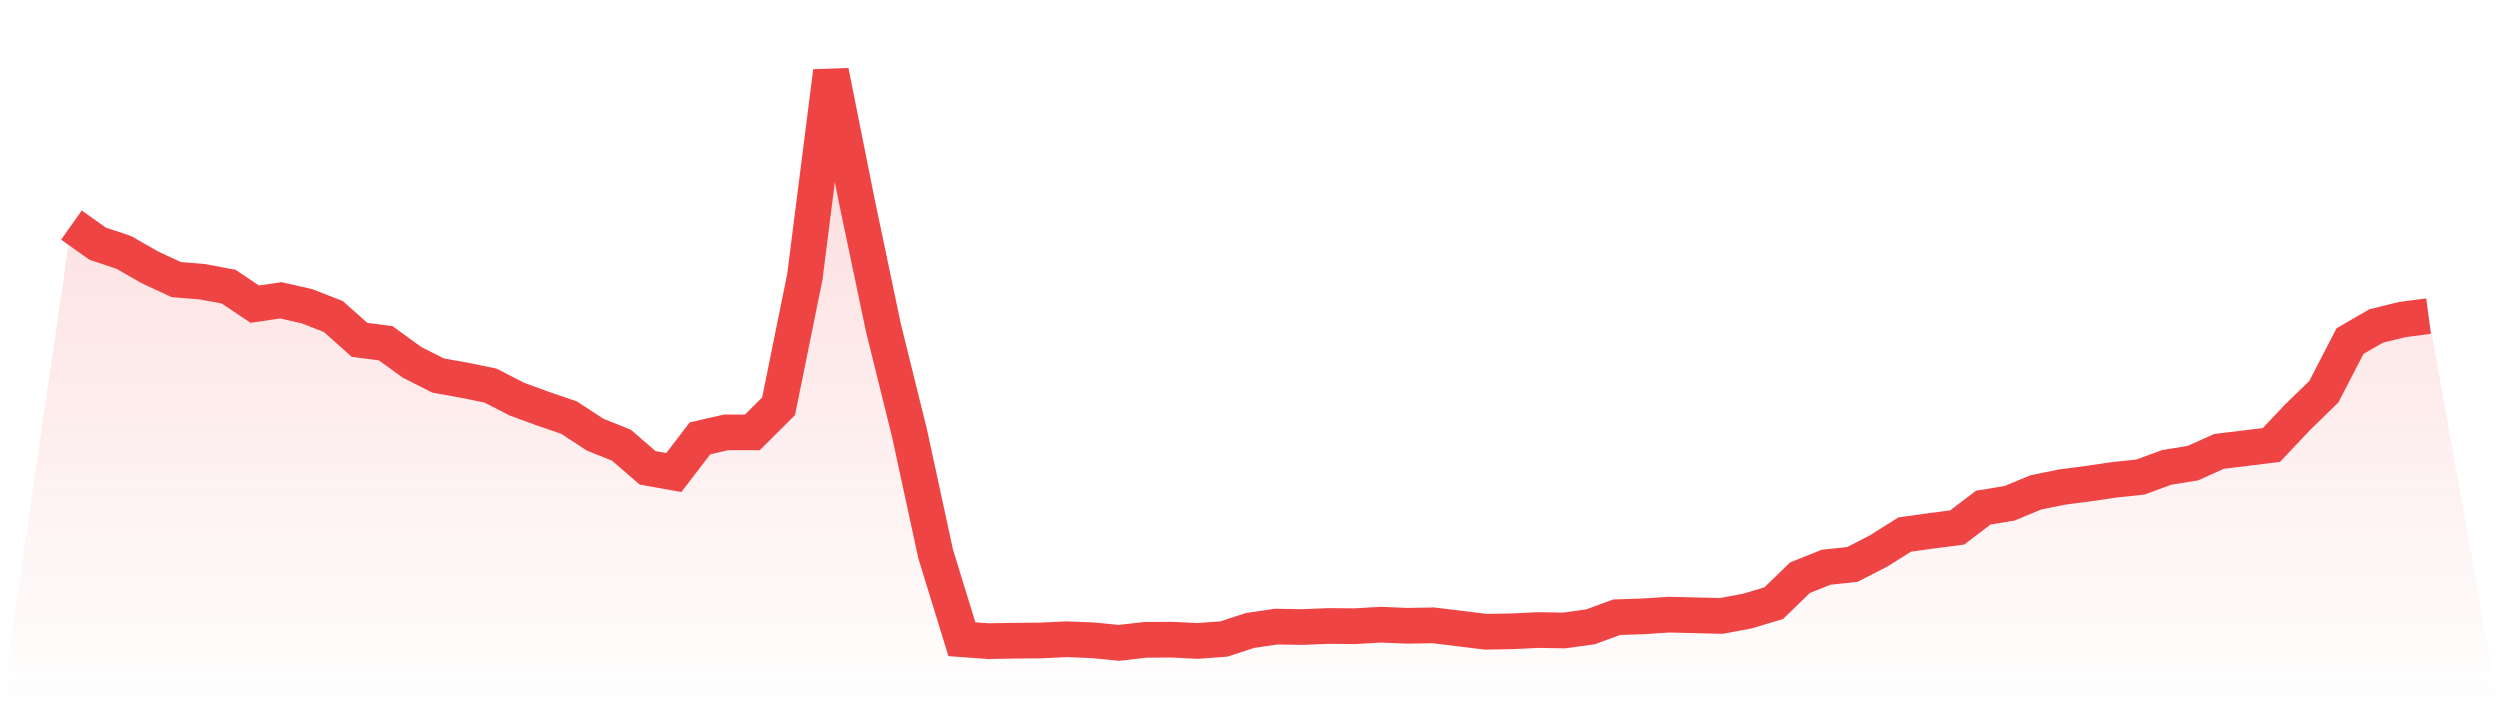 <svg viewBox="0 0 140 40" xmlns="http://www.w3.org/2000/svg">
<defs>
<linearGradient id="gradient" x1="0" x2="0" y1="0" y2="1">
<stop offset="0%" stop-color="#ef4444" stop-opacity="0.2"/>
<stop offset="100%" stop-color="#ef4444" stop-opacity="0"/>
</linearGradient>
</defs>
<path d="M4,12.604 L4,12.604 L5.467,13.645 L6.933,14.136 L8.4,14.974 L9.867,15.656 L11.333,15.776 L12.8,16.051 L14.267,17.032 L15.733,16.817 L17.2,17.152 L18.667,17.726 L20.133,19.031 L21.6,19.222 L23.067,20.287 L24.533,21.029 L26,21.292 L27.467,21.592 L28.933,22.346 L30.4,22.884 L31.867,23.387 L33.333,24.344 L34.8,24.93 L36.267,26.199 L37.733,26.462 L39.2,24.547 L40.667,24.212 L42.133,24.212 L43.6,22.752 L45.067,15.524 L46.533,4 L48,11.348 L49.467,18.337 L50.933,24.26 L52.4,31.034 L53.867,35.797 L55.333,35.904 L56.8,35.88 L58.267,35.868 L59.733,35.797 L61.2,35.856 L62.667,36 L64.133,35.832 L65.6,35.82 L67.067,35.892 L68.533,35.785 L70,35.306 L71.467,35.09 L72.933,35.114 L74.4,35.055 L75.867,35.067 L77.333,34.983 L78.8,35.043 L80.267,35.019 L81.733,35.198 L83.2,35.378 L84.667,35.354 L86.133,35.282 L87.6,35.306 L89.067,35.102 L90.533,34.564 L92,34.516 L93.467,34.42 L94.933,34.456 L96.4,34.492 L97.867,34.217 L99.333,33.774 L100.8,32.35 L102.267,31.764 L103.733,31.608 L105.2,30.854 L106.667,29.933 L108.133,29.729 L109.6,29.538 L111.067,28.425 L112.533,28.185 L114,27.575 L115.467,27.276 L116.933,27.085 L118.4,26.869 L119.867,26.714 L121.333,26.175 L122.8,25.936 L124.267,25.277 L125.733,25.098 L127.2,24.918 L128.667,23.363 L130.133,21.939 L131.6,19.102 L133.067,18.253 L134.533,17.894 L136,17.702 L140,40 L0,40 z" fill="url(#gradient)"/>
<path d="M4,12.604 L4,12.604 L5.467,13.645 L6.933,14.136 L8.4,14.974 L9.867,15.656 L11.333,15.776 L12.8,16.051 L14.267,17.032 L15.733,16.817 L17.2,17.152 L18.667,17.726 L20.133,19.031 L21.6,19.222 L23.067,20.287 L24.533,21.029 L26,21.292 L27.467,21.592 L28.933,22.346 L30.4,22.884 L31.867,23.387 L33.333,24.344 L34.8,24.93 L36.267,26.199 L37.733,26.462 L39.2,24.547 L40.667,24.212 L42.133,24.212 L43.6,22.752 L45.067,15.524 L46.533,4 L48,11.348 L49.467,18.337 L50.933,24.26 L52.4,31.034 L53.867,35.797 L55.333,35.904 L56.8,35.88 L58.267,35.868 L59.733,35.797 L61.2,35.856 L62.667,36 L64.133,35.832 L65.6,35.82 L67.067,35.892 L68.533,35.785 L70,35.306 L71.467,35.09 L72.933,35.114 L74.4,35.055 L75.867,35.067 L77.333,34.983 L78.8,35.043 L80.267,35.019 L81.733,35.198 L83.2,35.378 L84.667,35.354 L86.133,35.282 L87.6,35.306 L89.067,35.102 L90.533,34.564 L92,34.516 L93.467,34.42 L94.933,34.456 L96.4,34.492 L97.867,34.217 L99.333,33.774 L100.8,32.35 L102.267,31.764 L103.733,31.608 L105.2,30.854 L106.667,29.933 L108.133,29.729 L109.6,29.538 L111.067,28.425 L112.533,28.185 L114,27.575 L115.467,27.276 L116.933,27.085 L118.4,26.869 L119.867,26.714 L121.333,26.175 L122.8,25.936 L124.267,25.277 L125.733,25.098 L127.2,24.918 L128.667,23.363 L130.133,21.939 L131.6,19.102 L133.067,18.253 L134.533,17.894 L136,17.702" fill="none" stroke="#ef4444" stroke-width="2"/>
</svg>